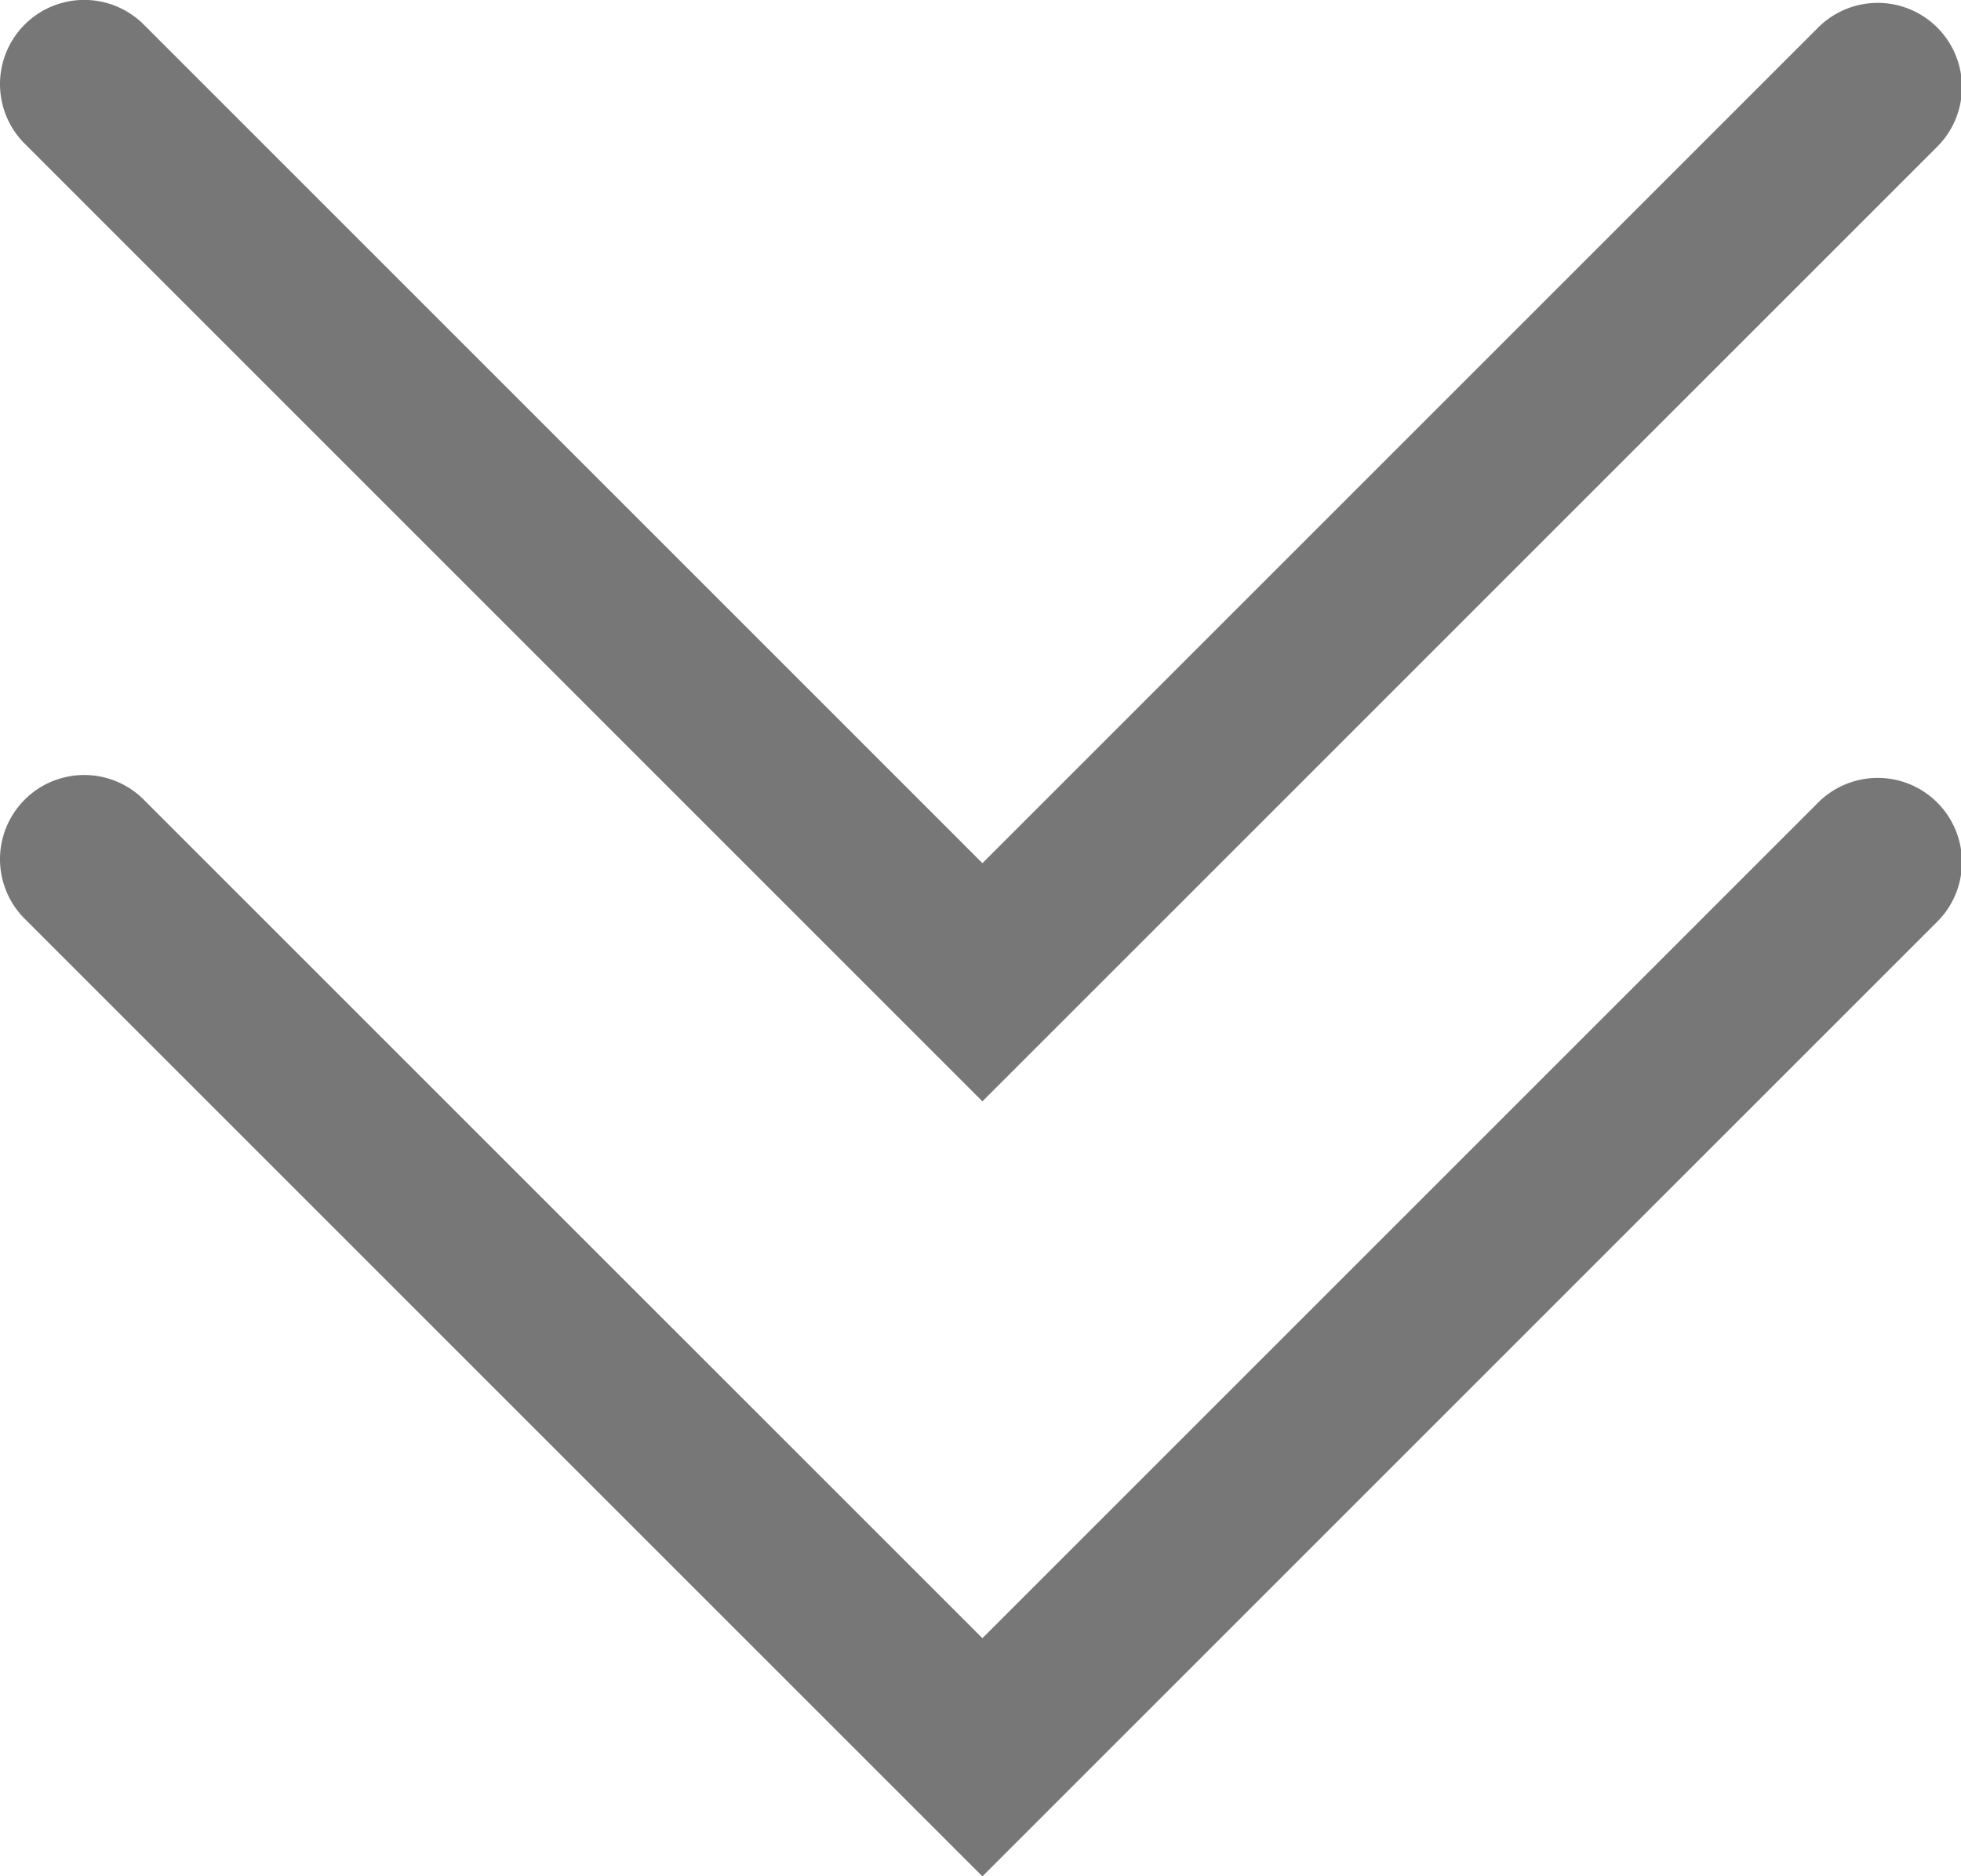 <svg id="Ebene_1" data-name="Ebene 1" xmlns="http://www.w3.org/2000/svg" viewBox="0 0 590.37 564.98"><defs><style>.cls-1{fill:#777777;}</style></defs><title>LD pfeile</title><path class="cls-1" d="M427.14,476.36,138.81,188a25.35,25.35,0,0,1,35.85-35.86L427.14,404.64,678.46,153.32a25.36,25.36,0,1,1,35.86,35.86Z" transform="translate(-131.38 -144.74)"/><path class="cls-1" d="M427.14,709.72,138.81,421.38a25.35,25.35,0,0,1,35.85-35.86L427.14,638,678.46,386.68a25.36,25.36,0,1,1,35.86,35.86Z" transform="translate(-131.38 -144.74)"/></svg>
